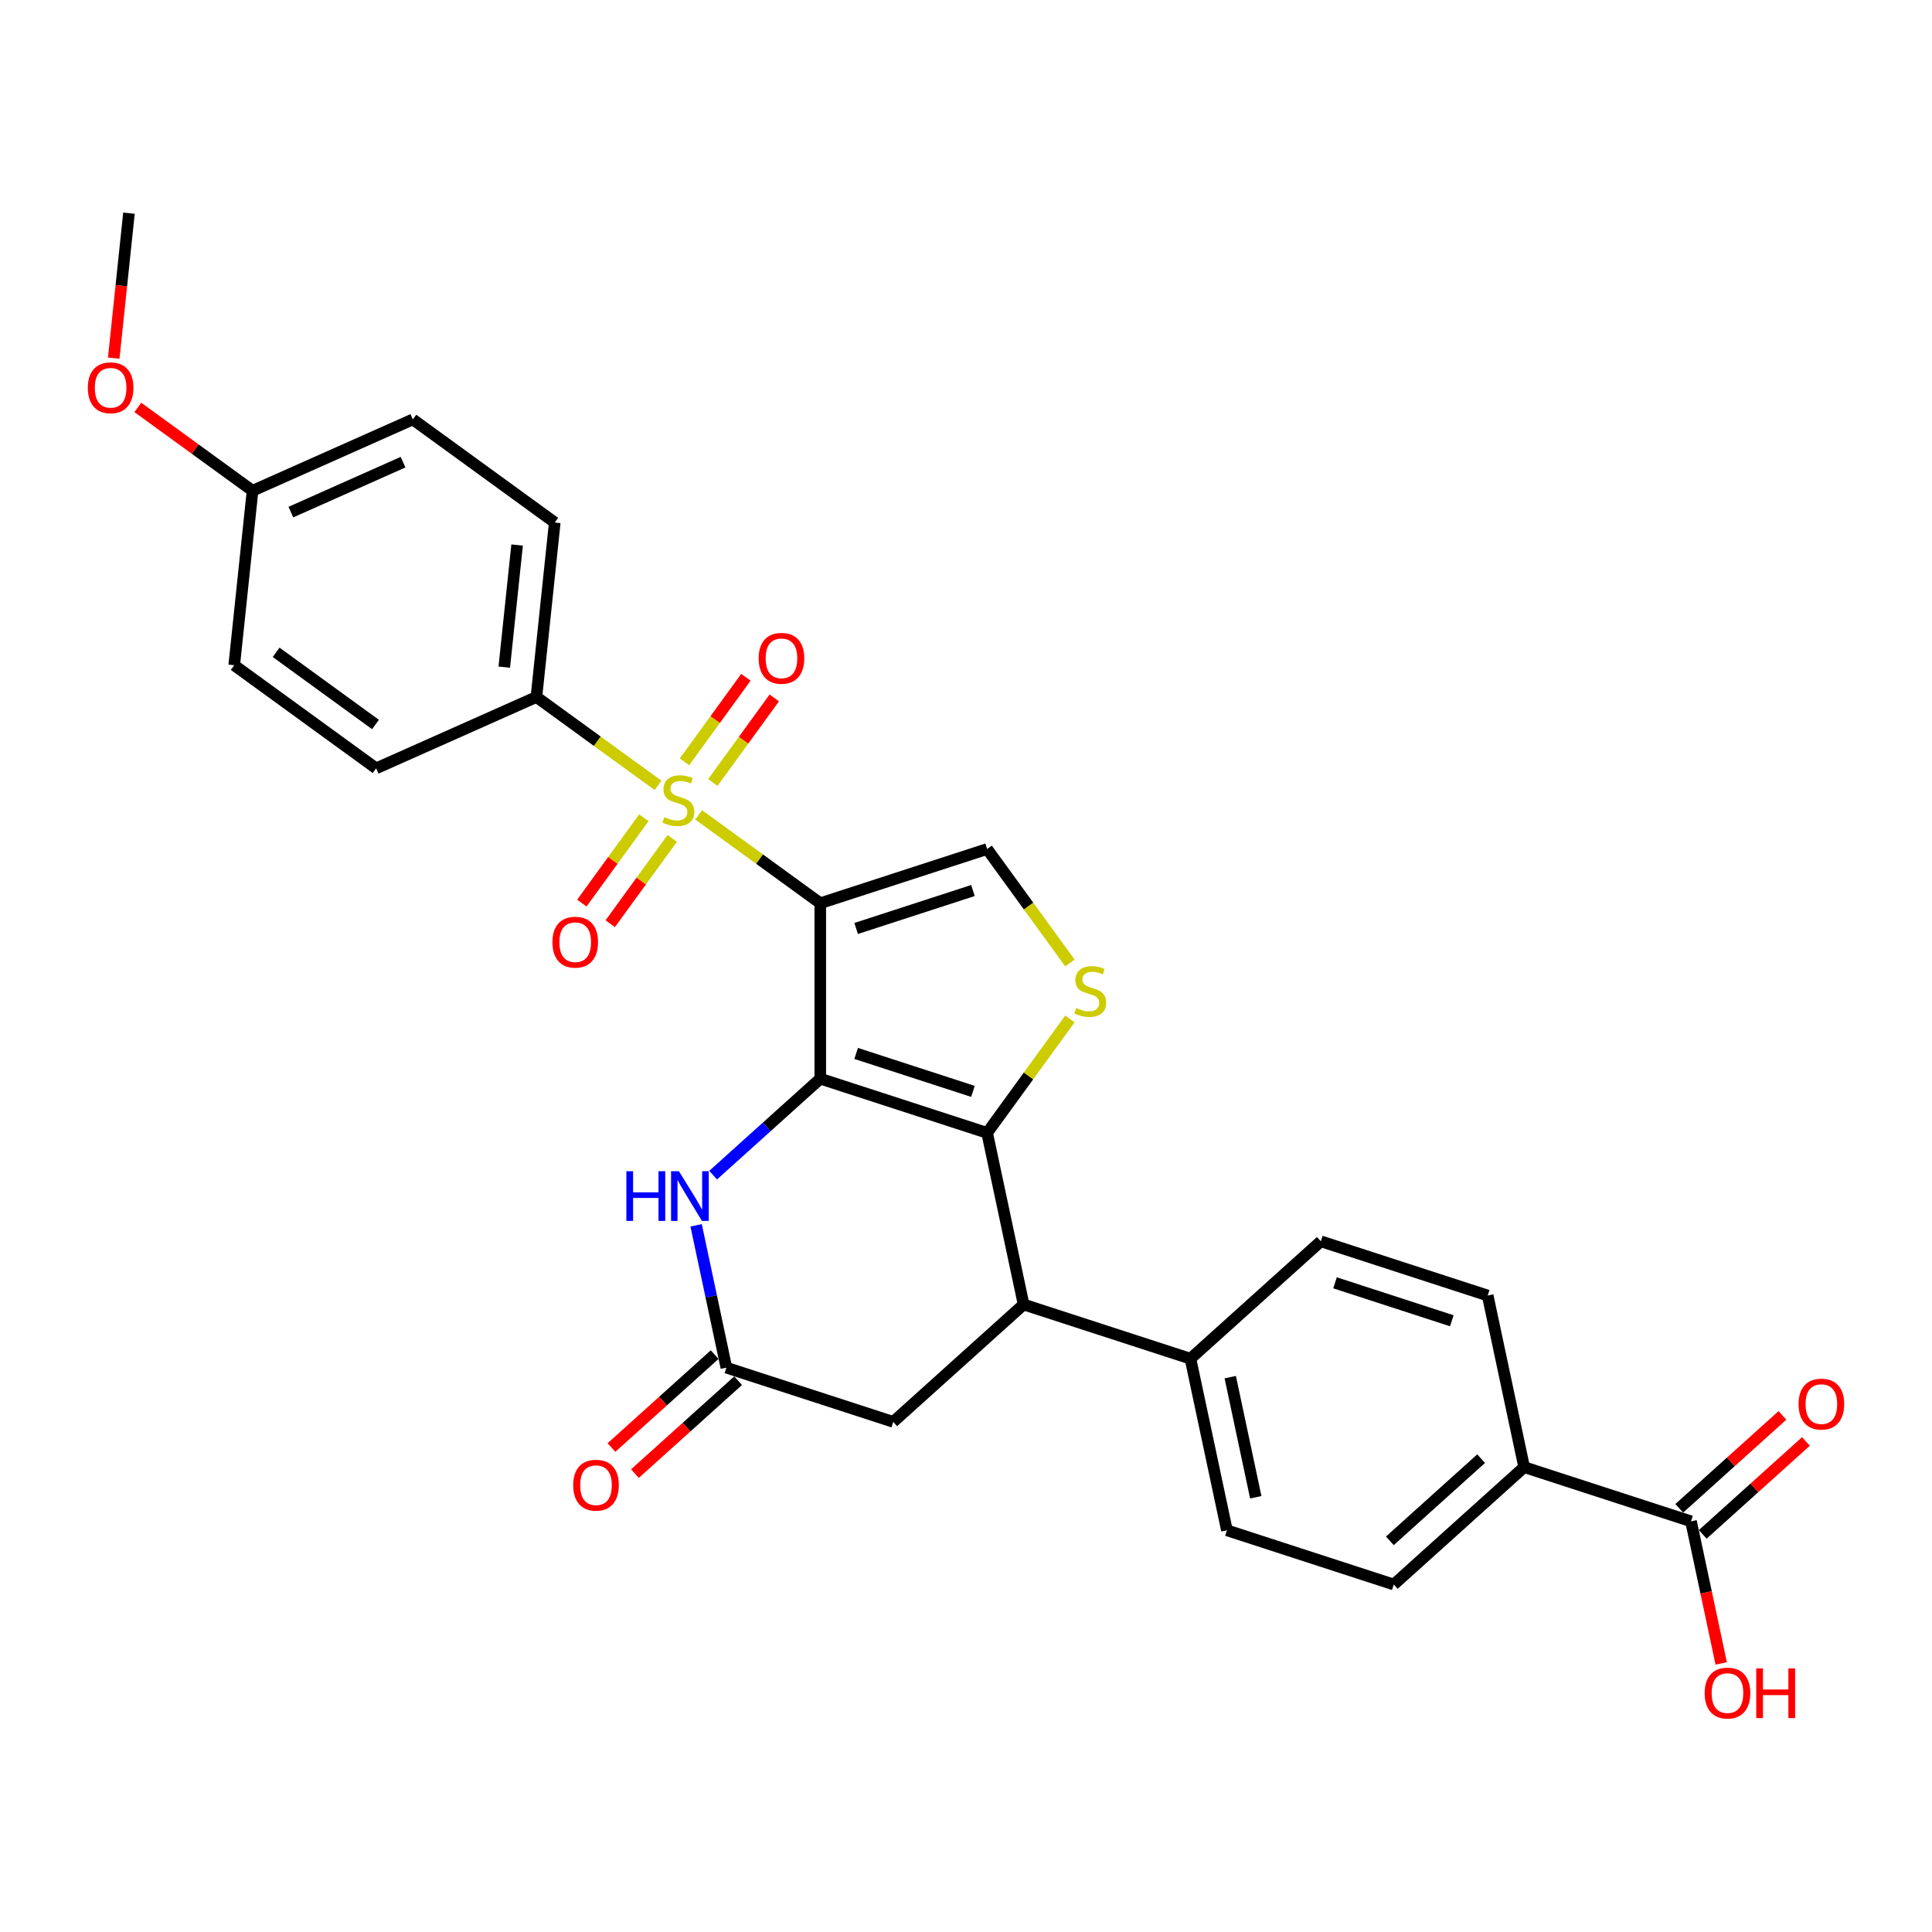 <?xml version='1.0' encoding='iso-8859-1'?>
<svg version='1.1' baseProfile='full'
              xmlns='http://www.w3.org/2000/svg'
                      xmlns:rdkit='http://www.rdkit.org/xml'
                      xmlns:xlink='http://www.w3.org/1999/xlink'
                  xml:space='preserve'
width='1000px' height='1000px' viewBox='0 0 1000 1000'>
<!-- END OF HEADER -->
<rect style='opacity:1.0;fill:#FFFFFF;stroke:none' width='1000' height='1000' x='0' y='0'> </rect>
<path class='bond-0' d='M 424.575,467.513 L 424.575,558.318' style='fill:none;fill-rule:evenodd;stroke:#000000;stroke-width:6px;stroke-linecap:butt;stroke-linejoin:miter;stroke-opacity:1' />
<path class='bond-1' d='M 424.575,467.513 L 393.101,444.646' style='fill:none;fill-rule:evenodd;stroke:#000000;stroke-width:6px;stroke-linecap:butt;stroke-linejoin:miter;stroke-opacity:1' />
<path class='bond-1' d='M 393.101,444.646 L 361.627,421.779' style='fill:none;fill-rule:evenodd;stroke:#CCCC00;stroke-width:6px;stroke-linecap:butt;stroke-linejoin:miter;stroke-opacity:1' />
<path class='bond-5' d='M 424.575,467.513 L 510.936,439.453' style='fill:none;fill-rule:evenodd;stroke:#000000;stroke-width:6px;stroke-linecap:butt;stroke-linejoin:miter;stroke-opacity:1' />
<path class='bond-5' d='M 443.141,480.576 L 503.594,460.934' style='fill:none;fill-rule:evenodd;stroke:#000000;stroke-width:6px;stroke-linecap:butt;stroke-linejoin:miter;stroke-opacity:1' />
<path class='bond-2' d='M 424.575,558.318 L 510.936,586.379' style='fill:none;fill-rule:evenodd;stroke:#000000;stroke-width:6px;stroke-linecap:butt;stroke-linejoin:miter;stroke-opacity:1' />
<path class='bond-2' d='M 443.141,545.255 L 503.594,564.897' style='fill:none;fill-rule:evenodd;stroke:#000000;stroke-width:6px;stroke-linecap:butt;stroke-linejoin:miter;stroke-opacity:1' />
<path class='bond-4' d='M 424.575,558.318 L 396.845,583.286' style='fill:none;fill-rule:evenodd;stroke:#000000;stroke-width:6px;stroke-linecap:butt;stroke-linejoin:miter;stroke-opacity:1' />
<path class='bond-4' d='M 396.845,583.286 L 369.116,608.254' style='fill:none;fill-rule:evenodd;stroke:#0000FF;stroke-width:6px;stroke-linecap:butt;stroke-linejoin:miter;stroke-opacity:1' />
<path class='bond-8' d='M 340.596,406.499 L 309.122,383.632' style='fill:none;fill-rule:evenodd;stroke:#CCCC00;stroke-width:6px;stroke-linecap:butt;stroke-linejoin:miter;stroke-opacity:1' />
<path class='bond-8' d='M 309.122,383.632 L 277.648,360.765' style='fill:none;fill-rule:evenodd;stroke:#000000;stroke-width:6px;stroke-linecap:butt;stroke-linejoin:miter;stroke-opacity:1' />
<path class='bond-10' d='M 333.25,423.274 L 317.207,445.356' style='fill:none;fill-rule:evenodd;stroke:#CCCC00;stroke-width:6px;stroke-linecap:butt;stroke-linejoin:miter;stroke-opacity:1' />
<path class='bond-10' d='M 317.207,445.356 L 301.163,467.438' style='fill:none;fill-rule:evenodd;stroke:#FF0000;stroke-width:6px;stroke-linecap:butt;stroke-linejoin:miter;stroke-opacity:1' />
<path class='bond-10' d='M 347.943,433.949 L 331.899,456.031' style='fill:none;fill-rule:evenodd;stroke:#CCCC00;stroke-width:6px;stroke-linecap:butt;stroke-linejoin:miter;stroke-opacity:1' />
<path class='bond-10' d='M 331.899,456.031 L 315.856,478.113' style='fill:none;fill-rule:evenodd;stroke:#FF0000;stroke-width:6px;stroke-linecap:butt;stroke-linejoin:miter;stroke-opacity:1' />
<path class='bond-11' d='M 368.973,405.003 L 384.871,383.121' style='fill:none;fill-rule:evenodd;stroke:#CCCC00;stroke-width:6px;stroke-linecap:butt;stroke-linejoin:miter;stroke-opacity:1' />
<path class='bond-11' d='M 384.871,383.121 L 400.77,361.239' style='fill:none;fill-rule:evenodd;stroke:#FF0000;stroke-width:6px;stroke-linecap:butt;stroke-linejoin:miter;stroke-opacity:1' />
<path class='bond-11' d='M 354.28,394.328 L 370.179,372.446' style='fill:none;fill-rule:evenodd;stroke:#CCCC00;stroke-width:6px;stroke-linecap:butt;stroke-linejoin:miter;stroke-opacity:1' />
<path class='bond-11' d='M 370.179,372.446 L 386.077,350.564' style='fill:none;fill-rule:evenodd;stroke:#FF0000;stroke-width:6px;stroke-linecap:butt;stroke-linejoin:miter;stroke-opacity:1' />
<path class='bond-6' d='M 510.936,586.379 L 529.815,675.2' style='fill:none;fill-rule:evenodd;stroke:#000000;stroke-width:6px;stroke-linecap:butt;stroke-linejoin:miter;stroke-opacity:1' />
<path class='bond-29' d='M 510.936,586.379 L 532.365,556.884' style='fill:none;fill-rule:evenodd;stroke:#000000;stroke-width:6px;stroke-linecap:butt;stroke-linejoin:miter;stroke-opacity:1' />
<path class='bond-29' d='M 532.365,556.884 L 553.794,527.389' style='fill:none;fill-rule:evenodd;stroke:#CCCC00;stroke-width:6px;stroke-linecap:butt;stroke-linejoin:miter;stroke-opacity:1' />
<path class='bond-3' d='M 553.794,498.443 L 532.365,468.948' style='fill:none;fill-rule:evenodd;stroke:#CCCC00;stroke-width:6px;stroke-linecap:butt;stroke-linejoin:miter;stroke-opacity:1' />
<path class='bond-3' d='M 532.365,468.948 L 510.936,439.453' style='fill:none;fill-rule:evenodd;stroke:#000000;stroke-width:6px;stroke-linecap:butt;stroke-linejoin:miter;stroke-opacity:1' />
<path class='bond-7' d='M 360.309,634.207 L 368.141,671.054' style='fill:none;fill-rule:evenodd;stroke:#0000FF;stroke-width:6px;stroke-linecap:butt;stroke-linejoin:miter;stroke-opacity:1' />
<path class='bond-7' d='M 368.141,671.054 L 375.973,707.9' style='fill:none;fill-rule:evenodd;stroke:#000000;stroke-width:6px;stroke-linecap:butt;stroke-linejoin:miter;stroke-opacity:1' />
<path class='bond-13' d='M 529.815,675.2 L 616.176,703.26' style='fill:none;fill-rule:evenodd;stroke:#000000;stroke-width:6px;stroke-linecap:butt;stroke-linejoin:miter;stroke-opacity:1' />
<path class='bond-31' d='M 529.815,675.2 L 462.334,735.96' style='fill:none;fill-rule:evenodd;stroke:#000000;stroke-width:6px;stroke-linecap:butt;stroke-linejoin:miter;stroke-opacity:1' />
<path class='bond-12' d='M 375.973,707.9 L 462.334,735.96' style='fill:none;fill-rule:evenodd;stroke:#000000;stroke-width:6px;stroke-linecap:butt;stroke-linejoin:miter;stroke-opacity:1' />
<path class='bond-15' d='M 369.897,701.152 L 343.193,725.196' style='fill:none;fill-rule:evenodd;stroke:#000000;stroke-width:6px;stroke-linecap:butt;stroke-linejoin:miter;stroke-opacity:1' />
<path class='bond-15' d='M 343.193,725.196 L 316.49,749.239' style='fill:none;fill-rule:evenodd;stroke:#FF0000;stroke-width:6px;stroke-linecap:butt;stroke-linejoin:miter;stroke-opacity:1' />
<path class='bond-15' d='M 382.049,714.648 L 355.345,738.692' style='fill:none;fill-rule:evenodd;stroke:#000000;stroke-width:6px;stroke-linecap:butt;stroke-linejoin:miter;stroke-opacity:1' />
<path class='bond-15' d='M 355.345,738.692 L 328.642,762.736' style='fill:none;fill-rule:evenodd;stroke:#FF0000;stroke-width:6px;stroke-linecap:butt;stroke-linejoin:miter;stroke-opacity:1' />
<path class='bond-21' d='M 277.648,360.765 L 287.14,270.457' style='fill:none;fill-rule:evenodd;stroke:#000000;stroke-width:6px;stroke-linecap:butt;stroke-linejoin:miter;stroke-opacity:1' />
<path class='bond-21' d='M 261.011,345.32 L 267.655,282.105' style='fill:none;fill-rule:evenodd;stroke:#000000;stroke-width:6px;stroke-linecap:butt;stroke-linejoin:miter;stroke-opacity:1' />
<path class='bond-22' d='M 277.648,360.765 L 194.694,397.699' style='fill:none;fill-rule:evenodd;stroke:#000000;stroke-width:6px;stroke-linecap:butt;stroke-linejoin:miter;stroke-opacity:1' />
<path class='bond-9' d='M 875.259,787.441 L 788.898,759.381' style='fill:none;fill-rule:evenodd;stroke:#000000;stroke-width:6px;stroke-linecap:butt;stroke-linejoin:miter;stroke-opacity:1' />
<path class='bond-16' d='M 881.335,794.189 L 908.039,770.146' style='fill:none;fill-rule:evenodd;stroke:#000000;stroke-width:6px;stroke-linecap:butt;stroke-linejoin:miter;stroke-opacity:1' />
<path class='bond-16' d='M 908.039,770.146 L 934.742,746.102' style='fill:none;fill-rule:evenodd;stroke:#FF0000;stroke-width:6px;stroke-linecap:butt;stroke-linejoin:miter;stroke-opacity:1' />
<path class='bond-16' d='M 869.183,780.693 L 895.887,756.649' style='fill:none;fill-rule:evenodd;stroke:#000000;stroke-width:6px;stroke-linecap:butt;stroke-linejoin:miter;stroke-opacity:1' />
<path class='bond-16' d='M 895.887,756.649 L 922.59,732.606' style='fill:none;fill-rule:evenodd;stroke:#FF0000;stroke-width:6px;stroke-linecap:butt;stroke-linejoin:miter;stroke-opacity:1' />
<path class='bond-23' d='M 875.259,787.441 L 883.076,824.215' style='fill:none;fill-rule:evenodd;stroke:#000000;stroke-width:6px;stroke-linecap:butt;stroke-linejoin:miter;stroke-opacity:1' />
<path class='bond-23' d='M 883.076,824.215 L 890.892,860.989' style='fill:none;fill-rule:evenodd;stroke:#FF0000;stroke-width:6px;stroke-linecap:butt;stroke-linejoin:miter;stroke-opacity:1' />
<path class='bond-17' d='M 616.176,703.26 L 683.658,642.499' style='fill:none;fill-rule:evenodd;stroke:#000000;stroke-width:6px;stroke-linecap:butt;stroke-linejoin:miter;stroke-opacity:1' />
<path class='bond-18' d='M 616.176,703.26 L 635.056,792.081' style='fill:none;fill-rule:evenodd;stroke:#000000;stroke-width:6px;stroke-linecap:butt;stroke-linejoin:miter;stroke-opacity:1' />
<path class='bond-18' d='M 636.772,712.807 L 649.988,774.982' style='fill:none;fill-rule:evenodd;stroke:#000000;stroke-width:6px;stroke-linecap:butt;stroke-linejoin:miter;stroke-opacity:1' />
<path class='bond-14' d='M 788.898,759.381 L 721.417,820.142' style='fill:none;fill-rule:evenodd;stroke:#000000;stroke-width:6px;stroke-linecap:butt;stroke-linejoin:miter;stroke-opacity:1' />
<path class='bond-14' d='M 766.624,754.999 L 719.387,797.531' style='fill:none;fill-rule:evenodd;stroke:#000000;stroke-width:6px;stroke-linecap:butt;stroke-linejoin:miter;stroke-opacity:1' />
<path class='bond-32' d='M 788.898,759.381 L 770.019,670.56' style='fill:none;fill-rule:evenodd;stroke:#000000;stroke-width:6px;stroke-linecap:butt;stroke-linejoin:miter;stroke-opacity:1' />
<path class='bond-19' d='M 683.658,642.499 L 770.019,670.56' style='fill:none;fill-rule:evenodd;stroke:#000000;stroke-width:6px;stroke-linecap:butt;stroke-linejoin:miter;stroke-opacity:1' />
<path class='bond-19' d='M 691,663.981 L 751.452,683.623' style='fill:none;fill-rule:evenodd;stroke:#000000;stroke-width:6px;stroke-linecap:butt;stroke-linejoin:miter;stroke-opacity:1' />
<path class='bond-20' d='M 635.056,792.081 L 721.417,820.142' style='fill:none;fill-rule:evenodd;stroke:#000000;stroke-width:6px;stroke-linecap:butt;stroke-linejoin:miter;stroke-opacity:1' />
<path class='bond-25' d='M 287.14,270.457 L 213.677,217.083' style='fill:none;fill-rule:evenodd;stroke:#000000;stroke-width:6px;stroke-linecap:butt;stroke-linejoin:miter;stroke-opacity:1' />
<path class='bond-26' d='M 194.694,397.699 L 121.231,344.325' style='fill:none;fill-rule:evenodd;stroke:#000000;stroke-width:6px;stroke-linecap:butt;stroke-linejoin:miter;stroke-opacity:1' />
<path class='bond-26' d='M 194.349,375 L 142.925,337.638' style='fill:none;fill-rule:evenodd;stroke:#000000;stroke-width:6px;stroke-linecap:butt;stroke-linejoin:miter;stroke-opacity:1' />
<path class='bond-24' d='M 130.722,254.017 L 121.231,344.325' style='fill:none;fill-rule:evenodd;stroke:#000000;stroke-width:6px;stroke-linecap:butt;stroke-linejoin:miter;stroke-opacity:1' />
<path class='bond-27' d='M 130.722,254.017 L 101.028,232.443' style='fill:none;fill-rule:evenodd;stroke:#000000;stroke-width:6px;stroke-linecap:butt;stroke-linejoin:miter;stroke-opacity:1' />
<path class='bond-27' d='M 101.028,232.443 L 71.334,210.869' style='fill:none;fill-rule:evenodd;stroke:#FF0000;stroke-width:6px;stroke-linecap:butt;stroke-linejoin:miter;stroke-opacity:1' />
<path class='bond-30' d='M 130.722,254.017 L 213.677,217.083' style='fill:none;fill-rule:evenodd;stroke:#000000;stroke-width:6px;stroke-linecap:butt;stroke-linejoin:miter;stroke-opacity:1' />
<path class='bond-30' d='M 150.552,265.068 L 208.621,239.214' style='fill:none;fill-rule:evenodd;stroke:#000000;stroke-width:6px;stroke-linecap:butt;stroke-linejoin:miter;stroke-opacity:1' />
<path class='bond-28' d='M 58.864,185.369 L 62.808,147.852' style='fill:none;fill-rule:evenodd;stroke:#FF0000;stroke-width:6px;stroke-linecap:butt;stroke-linejoin:miter;stroke-opacity:1' />
<path class='bond-28' d='M 62.808,147.852 L 66.751,110.335' style='fill:none;fill-rule:evenodd;stroke:#000000;stroke-width:6px;stroke-linecap:butt;stroke-linejoin:miter;stroke-opacity:1' />
<path  class='atom-2' d='M 343.847 422.965
Q 344.138 423.074, 345.336 423.583
Q 346.535 424.091, 347.843 424.418
Q 349.186 424.709, 350.494 424.709
Q 352.928 424.709, 354.344 423.546
Q 355.761 422.348, 355.761 420.277
Q 355.761 418.861, 355.034 417.989
Q 354.344 417.117, 353.255 416.645
Q 352.165 416.173, 350.349 415.628
Q 348.06 414.938, 346.68 414.284
Q 345.336 413.63, 344.356 412.25
Q 343.411 410.87, 343.411 408.545
Q 343.411 405.313, 345.591 403.315
Q 347.806 401.317, 352.165 401.317
Q 355.143 401.317, 358.521 402.734
L 357.686 405.531
Q 354.598 404.259, 352.274 404.259
Q 349.768 404.259, 348.387 405.313
Q 347.007 406.33, 347.043 408.109
Q 347.043 409.49, 347.734 410.325
Q 348.46 411.16, 349.477 411.633
Q 350.53 412.105, 352.274 412.65
Q 354.598 413.376, 355.979 414.103
Q 357.359 414.829, 358.34 416.318
Q 359.357 417.771, 359.357 420.277
Q 359.357 423.837, 356.959 425.762
Q 354.598 427.651, 350.639 427.651
Q 348.351 427.651, 346.608 427.142
Q 344.9 426.67, 342.866 425.835
L 343.847 422.965
' fill='#CCCC00'/>
<path  class='atom-4' d='M 557.045 521.742
Q 557.336 521.851, 558.534 522.359
Q 559.733 522.868, 561.041 523.195
Q 562.385 523.485, 563.692 523.485
Q 566.126 523.485, 567.542 522.323
Q 568.959 521.124, 568.959 519.054
Q 568.959 517.637, 568.232 516.766
Q 567.542 515.894, 566.453 515.422
Q 565.363 514.95, 563.547 514.405
Q 561.259 513.715, 559.878 513.061
Q 558.534 512.407, 557.554 511.027
Q 556.609 509.647, 556.609 507.322
Q 556.609 504.089, 558.789 502.092
Q 561.004 500.094, 565.363 500.094
Q 568.341 500.094, 571.719 501.51
L 570.884 504.307
Q 567.797 503.036, 565.472 503.036
Q 562.966 503.036, 561.586 504.089
Q 560.205 505.106, 560.242 506.886
Q 560.242 508.266, 560.932 509.102
Q 561.658 509.937, 562.675 510.409
Q 563.729 510.882, 565.472 511.426
Q 567.797 512.153, 569.177 512.879
Q 570.557 513.606, 571.538 515.095
Q 572.555 516.548, 572.555 519.054
Q 572.555 522.614, 570.158 524.539
Q 567.797 526.427, 563.837 526.427
Q 561.549 526.427, 559.806 525.919
Q 558.099 525.447, 556.065 524.611
L 557.045 521.742
' fill='#CCCC00'/>
<path  class='atom-5' d='M 324.203 606.221
L 327.69 606.221
L 327.69 617.154
L 340.839 617.154
L 340.839 606.221
L 344.326 606.221
L 344.326 631.937
L 340.839 631.937
L 340.839 620.06
L 327.69 620.06
L 327.69 631.937
L 324.203 631.937
L 324.203 606.221
' fill='#0000FF'/>
<path  class='atom-5' d='M 351.409 606.221
L 359.835 619.842
Q 360.671 621.186, 362.015 623.619
Q 363.359 626.053, 363.431 626.198
L 363.431 606.221
L 366.846 606.221
L 366.846 631.937
L 363.322 631.937
L 354.278 617.045
Q 353.225 615.301, 352.099 613.304
Q 351.009 611.306, 350.682 610.689
L 350.682 631.937
L 347.341 631.937
L 347.341 606.221
L 351.409 606.221
' fill='#0000FF'/>
<path  class='atom-11' d='M 285.933 487.675
Q 285.933 481.5, 288.984 478.049
Q 292.035 474.599, 297.737 474.599
Q 303.44 474.599, 306.491 478.049
Q 309.542 481.5, 309.542 487.675
Q 309.542 493.922, 306.455 497.482
Q 303.367 501.005, 297.737 501.005
Q 292.071 501.005, 288.984 497.482
Q 285.933 493.958, 285.933 487.675
M 297.737 498.099
Q 301.66 498.099, 303.767 495.484
Q 305.91 492.832, 305.91 487.675
Q 305.91 482.626, 303.767 480.083
Q 301.66 477.504, 297.737 477.504
Q 293.815 477.504, 291.672 480.047
Q 289.565 482.59, 289.565 487.675
Q 289.565 492.869, 291.672 495.484
Q 293.815 498.099, 297.737 498.099
' fill='#FF0000'/>
<path  class='atom-12' d='M 392.681 340.748
Q 392.681 334.574, 395.732 331.123
Q 398.783 327.672, 404.486 327.672
Q 410.188 327.672, 413.239 331.123
Q 416.29 334.574, 416.29 340.748
Q 416.29 346.996, 413.203 350.555
Q 410.116 354.079, 404.486 354.079
Q 398.819 354.079, 395.732 350.555
Q 392.681 347.032, 392.681 340.748
M 404.486 351.173
Q 408.408 351.173, 410.515 348.558
Q 412.658 345.906, 412.658 340.748
Q 412.658 335.7, 410.515 333.157
Q 408.408 330.578, 404.486 330.578
Q 400.563 330.578, 398.42 333.121
Q 396.313 335.663, 396.313 340.748
Q 396.313 345.943, 398.42 348.558
Q 400.563 351.173, 404.486 351.173
' fill='#FF0000'/>
<path  class='atom-16' d='M 296.686 768.733
Q 296.686 762.558, 299.737 759.108
Q 302.788 755.657, 308.491 755.657
Q 314.194 755.657, 317.245 759.108
Q 320.296 762.558, 320.296 768.733
Q 320.296 774.981, 317.208 778.54
Q 314.121 782.063, 308.491 782.063
Q 302.825 782.063, 299.737 778.54
Q 296.686 775.017, 296.686 768.733
M 308.491 779.158
Q 312.414 779.158, 314.521 776.543
Q 316.664 773.891, 316.664 768.733
Q 316.664 763.684, 314.521 761.142
Q 312.414 758.563, 308.491 758.563
Q 304.568 758.563, 302.425 761.106
Q 300.319 763.648, 300.319 768.733
Q 300.319 773.927, 302.425 776.543
Q 304.568 779.158, 308.491 779.158
' fill='#FF0000'/>
<path  class='atom-17' d='M 930.936 726.753
Q 930.936 720.579, 933.987 717.128
Q 937.038 713.677, 942.741 713.677
Q 948.443 713.677, 951.494 717.128
Q 954.545 720.579, 954.545 726.753
Q 954.545 733.001, 951.458 736.56
Q 948.371 740.084, 942.741 740.084
Q 937.075 740.084, 933.987 736.56
Q 930.936 733.037, 930.936 726.753
M 942.741 737.178
Q 946.664 737.178, 948.77 734.563
Q 950.913 731.911, 950.913 726.753
Q 950.913 721.705, 948.77 719.162
Q 946.664 716.583, 942.741 716.583
Q 938.818 716.583, 936.675 719.126
Q 934.568 721.668, 934.568 726.753
Q 934.568 731.947, 936.675 734.563
Q 938.818 737.178, 942.741 737.178
' fill='#FF0000'/>
<path  class='atom-24' d='M 882.334 876.335
Q 882.334 870.16, 885.385 866.71
Q 888.436 863.259, 894.139 863.259
Q 899.841 863.259, 902.892 866.71
Q 905.943 870.16, 905.943 876.335
Q 905.943 882.582, 902.856 886.142
Q 899.769 889.665, 894.139 889.665
Q 888.472 889.665, 885.385 886.142
Q 882.334 882.619, 882.334 876.335
M 894.139 886.759
Q 898.062 886.759, 900.168 884.144
Q 902.311 881.493, 902.311 876.335
Q 902.311 871.286, 900.168 868.744
Q 898.062 866.165, 894.139 866.165
Q 890.216 866.165, 888.073 868.707
Q 885.966 871.25, 885.966 876.335
Q 885.966 881.529, 888.073 884.144
Q 890.216 886.759, 894.139 886.759
' fill='#FF0000'/>
<path  class='atom-24' d='M 909.031 863.55
L 912.518 863.55
L 912.518 874.483
L 925.666 874.483
L 925.666 863.55
L 929.153 863.55
L 929.153 889.266
L 925.666 889.266
L 925.666 877.388
L 912.518 877.388
L 912.518 889.266
L 909.031 889.266
L 909.031 863.55
' fill='#FF0000'/>
<path  class='atom-28' d='M 45.455 200.715
Q 45.455 194.541, 48.506 191.09
Q 51.557 187.639, 57.259 187.639
Q 62.962 187.639, 66.013 191.09
Q 69.064 194.541, 69.064 200.715
Q 69.064 206.963, 65.977 210.522
Q 62.889 214.046, 57.259 214.046
Q 51.593 214.046, 48.506 210.522
Q 45.455 206.999, 45.455 200.715
M 57.259 211.14
Q 61.182 211.14, 63.289 208.525
Q 65.432 205.873, 65.432 200.715
Q 65.432 195.667, 63.289 193.124
Q 61.182 190.545, 57.259 190.545
Q 53.337 190.545, 51.193 193.088
Q 49.087 195.63, 49.087 200.715
Q 49.087 205.909, 51.193 208.525
Q 53.337 211.14, 57.259 211.14
' fill='#FF0000'/>
</svg>
